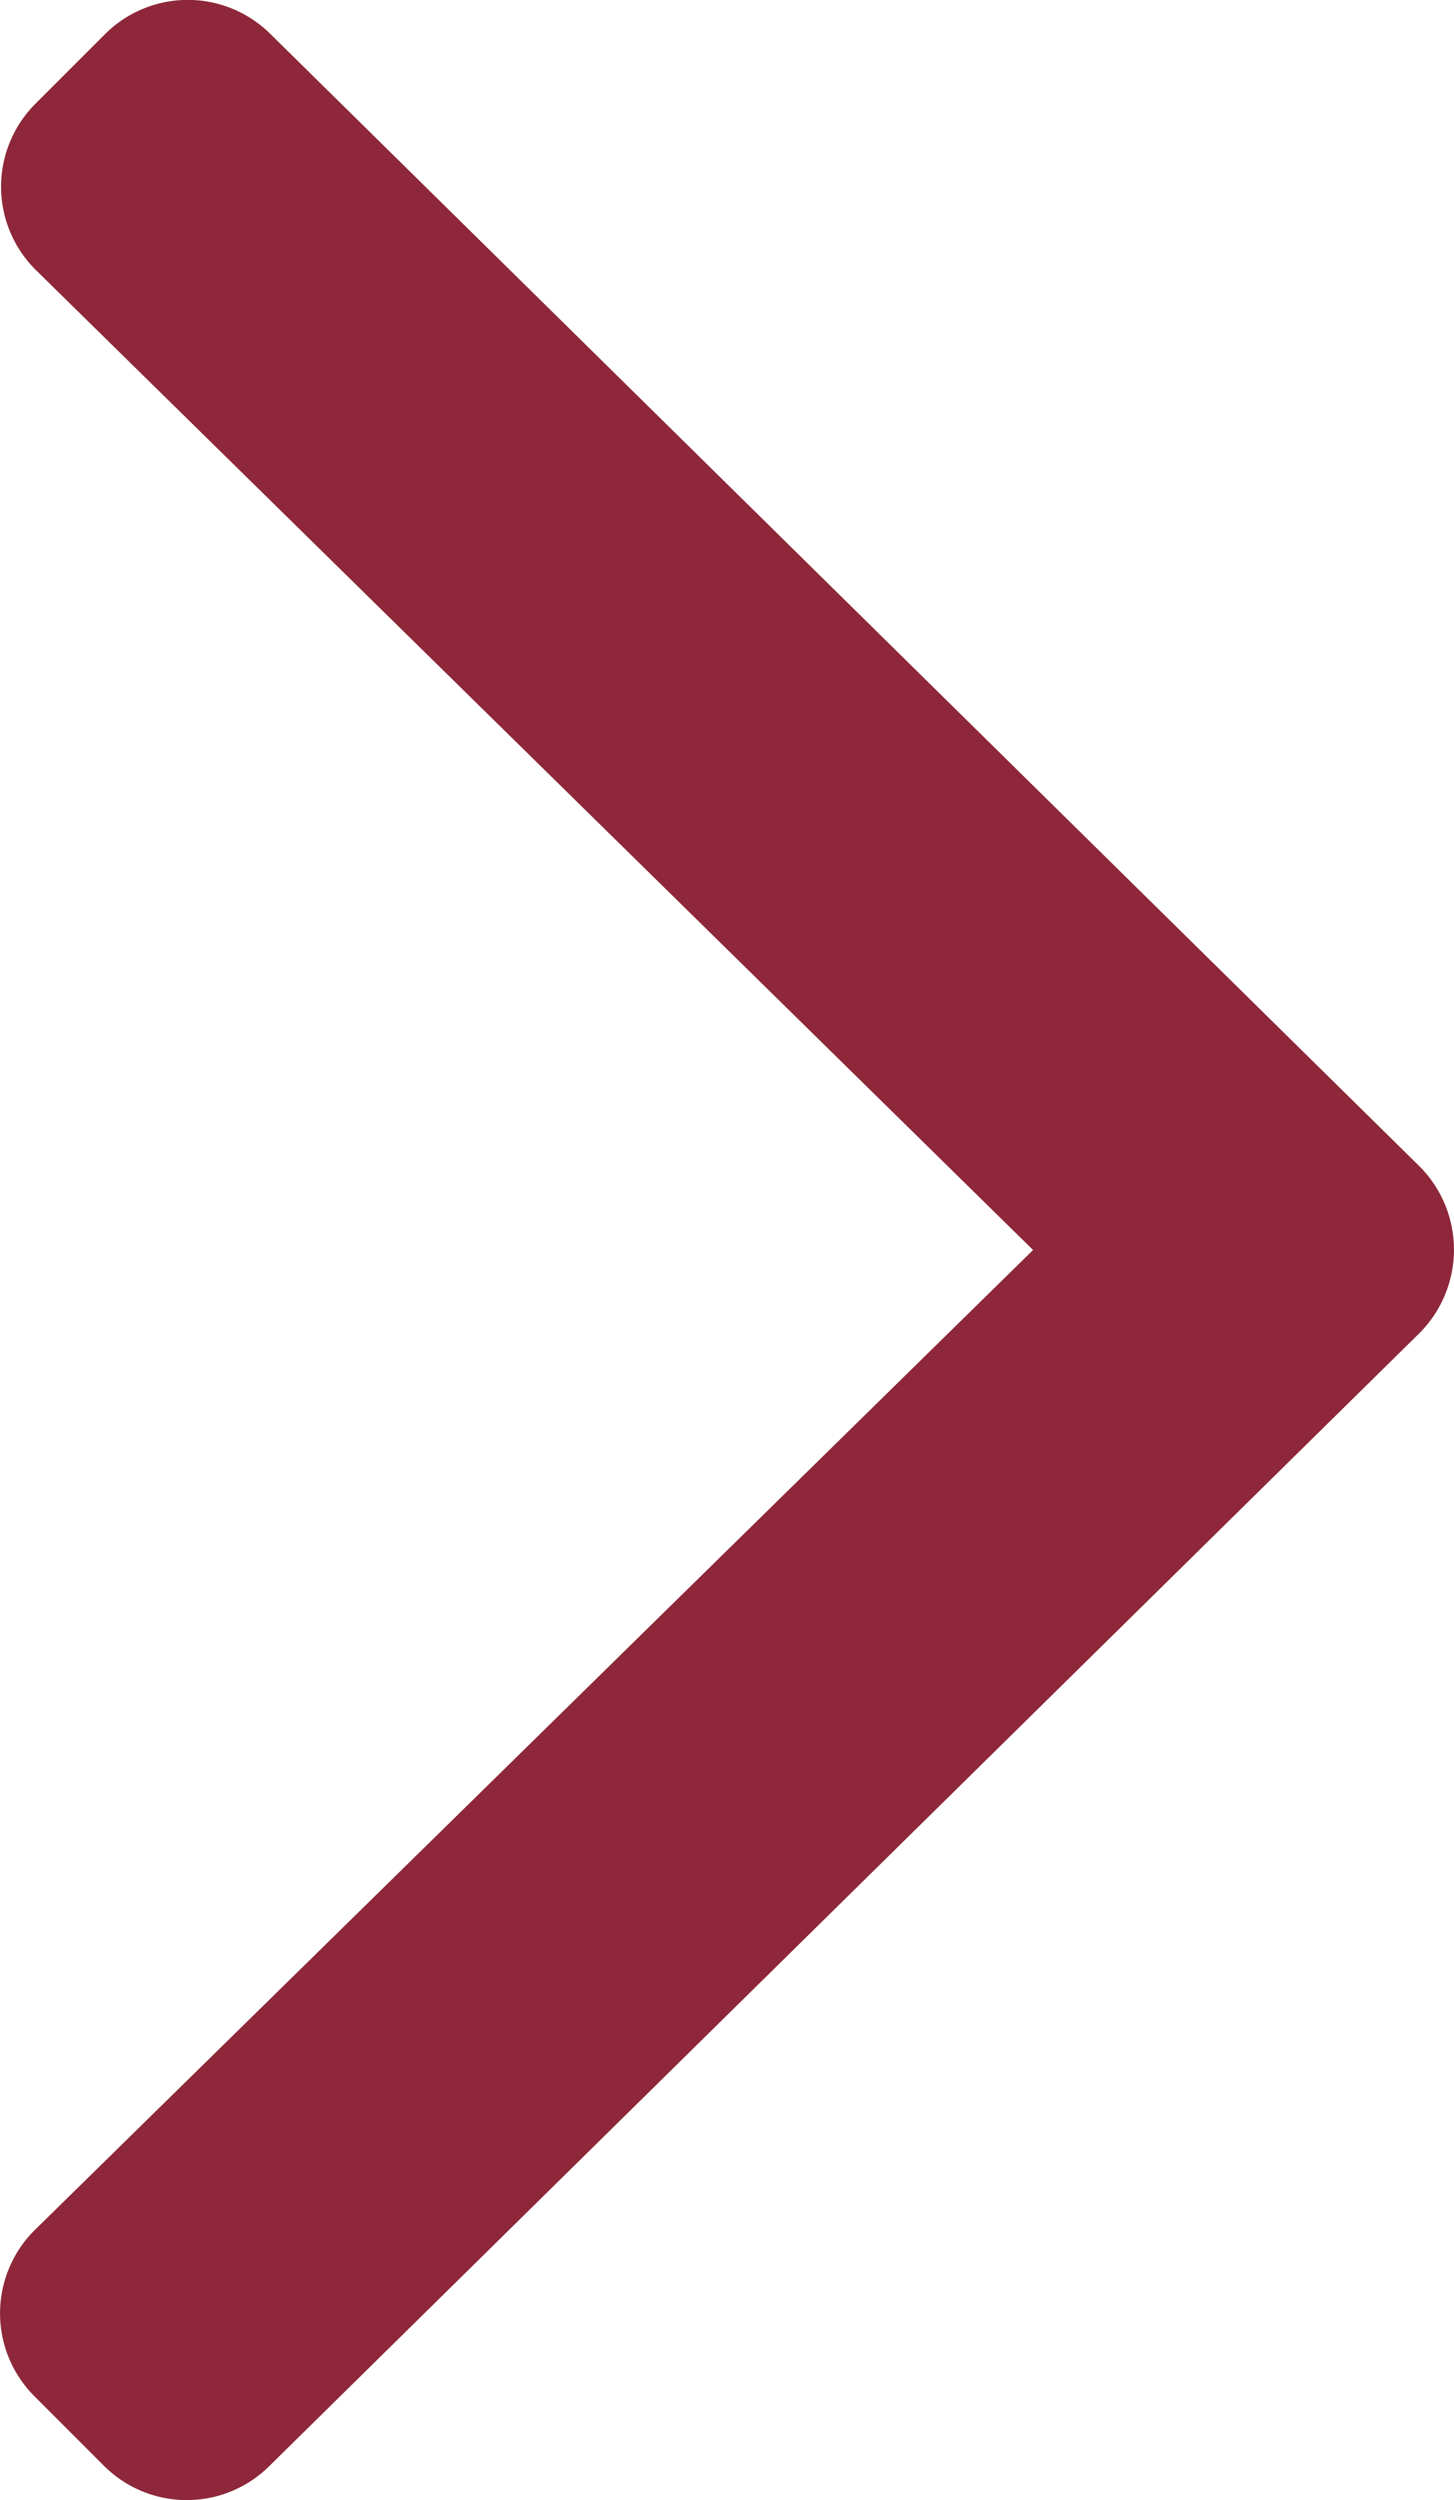 <svg xmlns="http://www.w3.org/2000/svg" width="10" height="17.189" viewBox="0 0 10 17.189"><path d="M31.238,137.14l-7.908,7.787a.806.806,0,0,1-1.141,0l-.477-.477a.806.806,0,0,1,0-1.141l6.868-6.74-6.861-6.74a.806.806,0,0,1,0-1.141l.477-.477a.806.806,0,0,1,1.141,0L31.244,136A.812.812,0,0,1,31.238,137.14Z" transform="translate(-21.475 -127.975)" fill="#8d2739"/></svg>